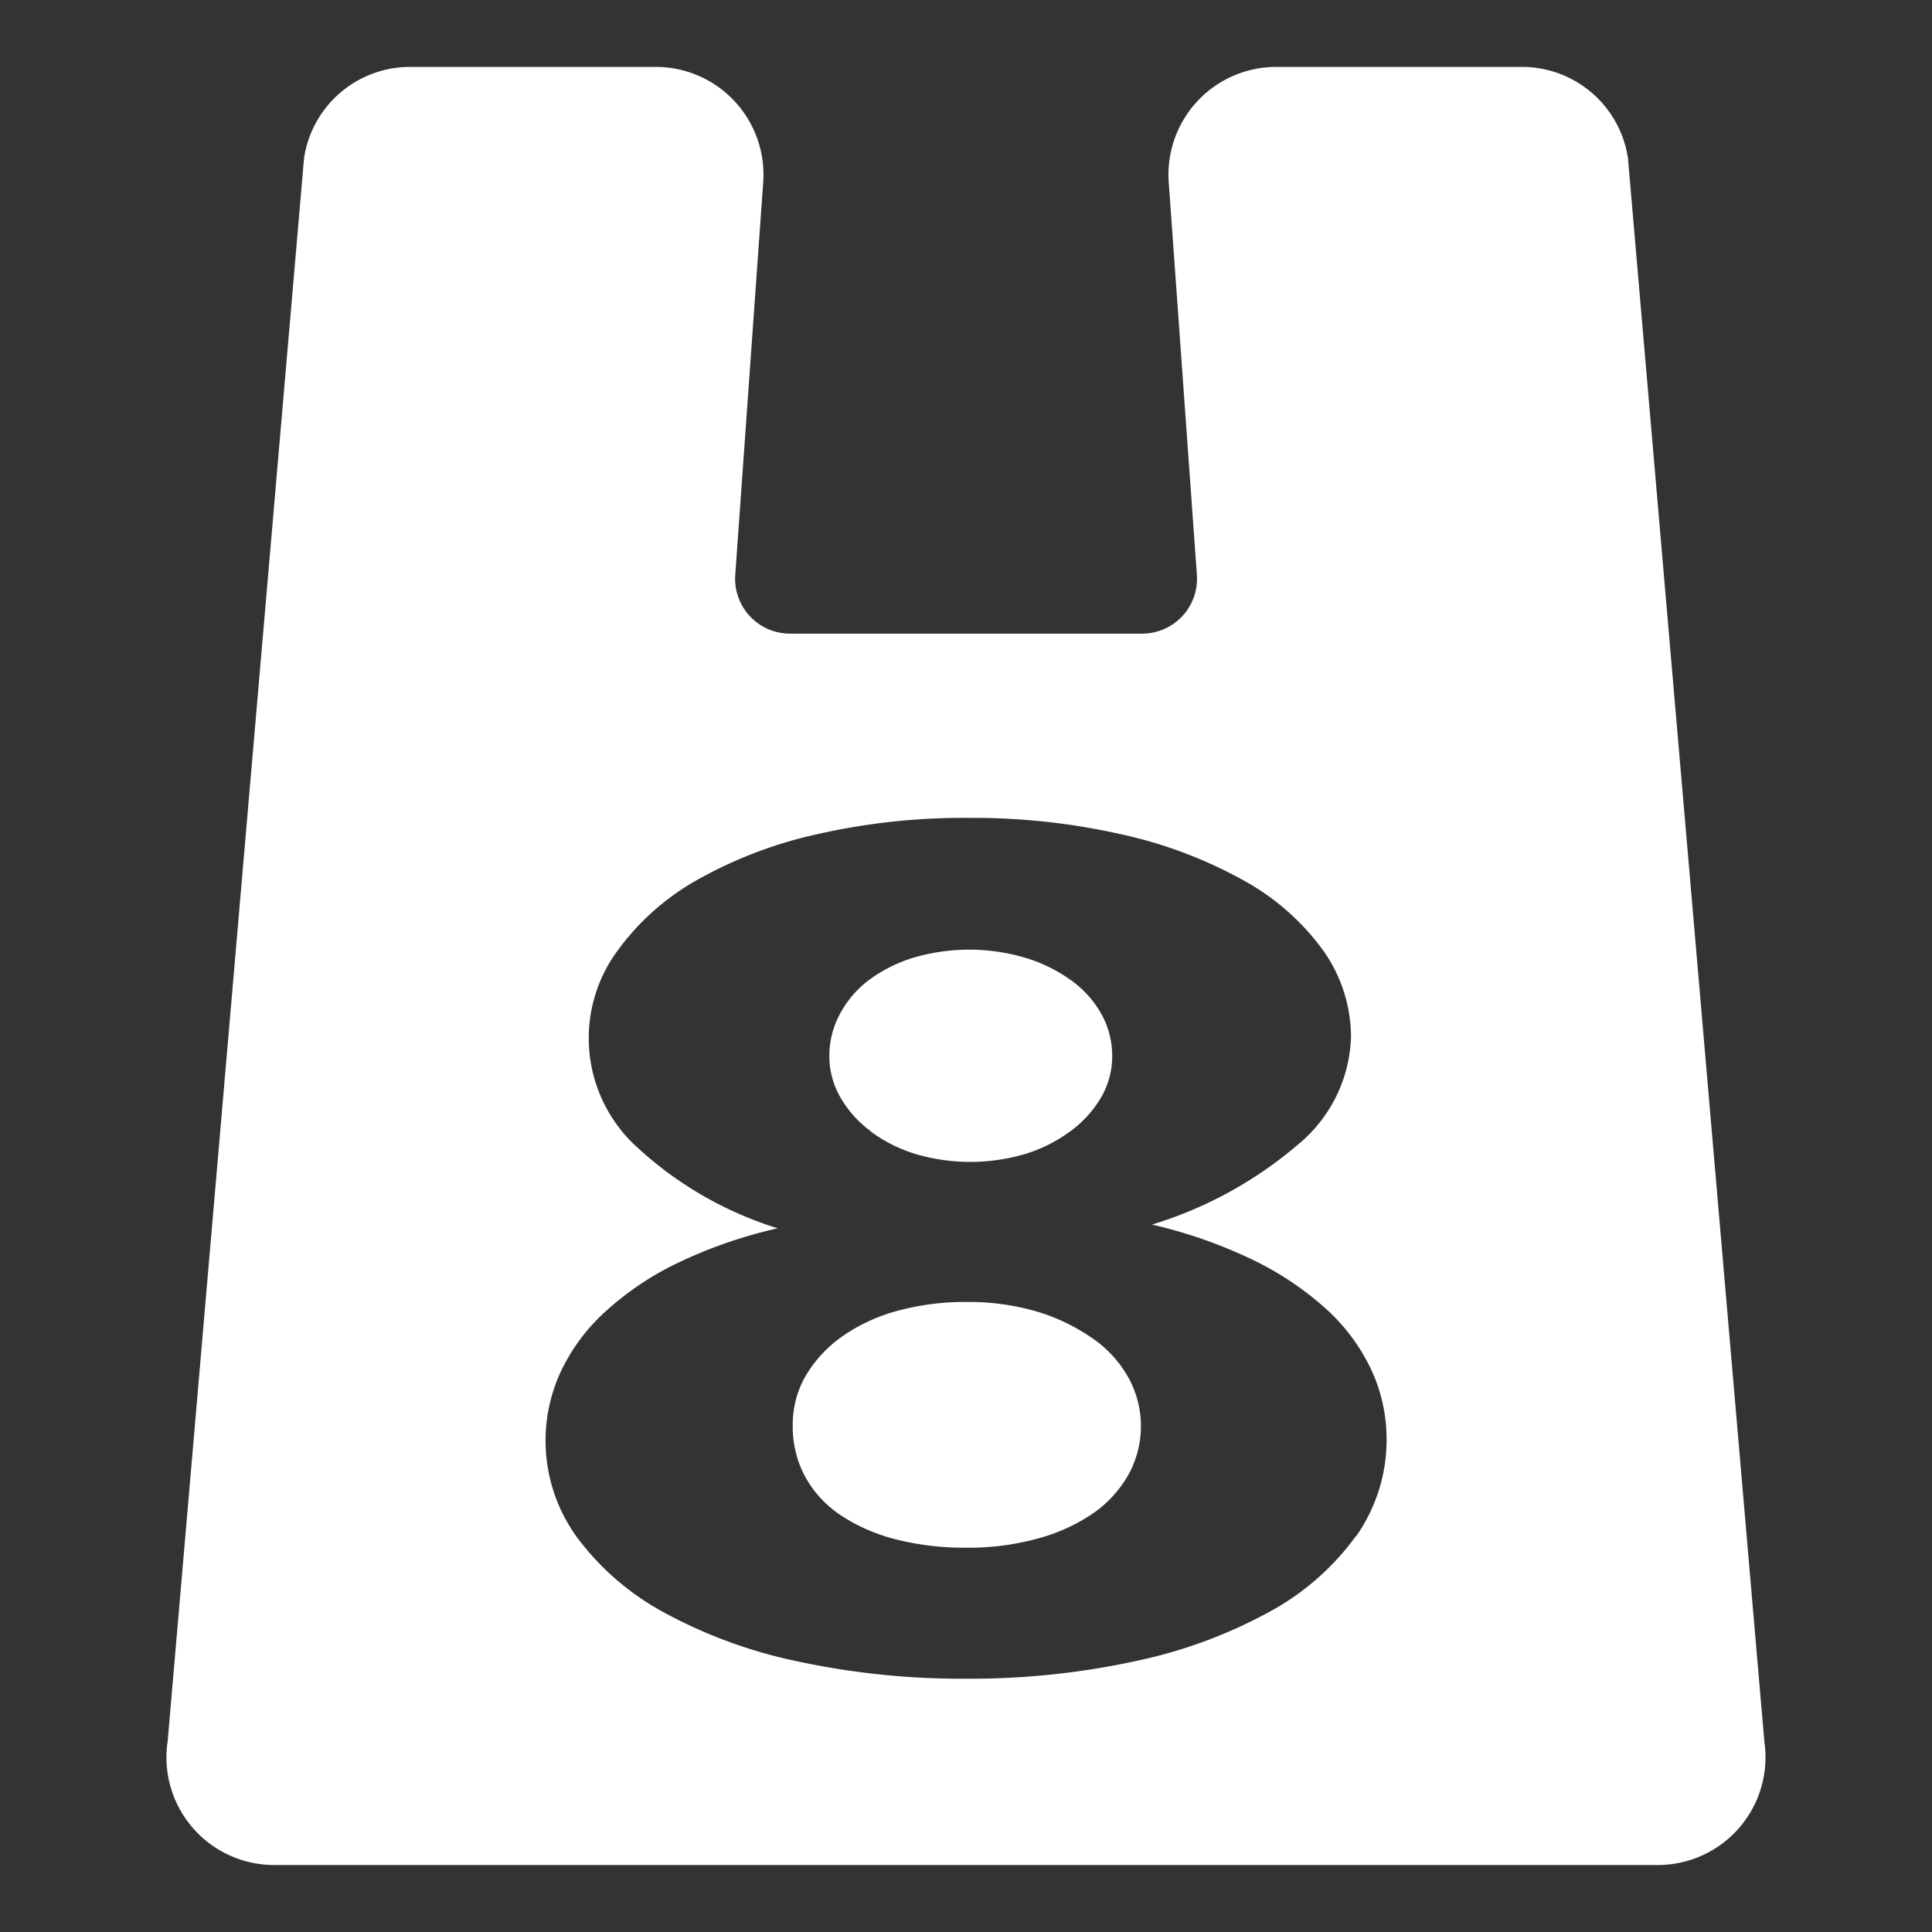 <svg xmlns="http://www.w3.org/2000/svg" xmlns:xlink="http://www.w3.org/1999/xlink" width="30" height="30" viewBox="0 0 30 30"><rect x="0" y="0" width="30" height="30" fill="#333333" stroke="none"/><defs><clipPath id="a"><rect width="30" height="30" fill="none" stroke="#707070" stroke-width="1"/></clipPath><clipPath id="b"><rect width="24.831" height="27.921" fill="none"/></clipPath></defs><g clip-path="url(#a)"><g transform="translate(2.585 1.039)" clip-path="url(#b)"><path d="M62.129,84.729a2.3,2.3,0,0,0,.692.349,3.014,3.014,0,0,0,1.71,0,2.336,2.336,0,0,0,.7-.353,1.752,1.752,0,0,0,.475-.523,1.26,1.26,0,0,0,.173-.641,1.328,1.328,0,0,0-.167-.654,1.615,1.615,0,0,0-.468-.523,2.394,2.394,0,0,0-.706-.349,3.064,3.064,0,0,0-1.758,0,2.291,2.291,0,0,0-.692.353,1.612,1.612,0,0,0-.44.523,1.368,1.368,0,0,0-.161.646,1.279,1.279,0,0,0,.173.645,1.719,1.719,0,0,0,.469.523" transform="translate(-51.194 -68.199)" fill="#fff"/><path d="M62.75,115.142a3,3,0,0,0-.852-.415,3.757,3.757,0,0,0-1.107-.154,4,4,0,0,0-1.078.138,2.724,2.724,0,0,0-.859.4,1.976,1.976,0,0,0-.564.61,1.5,1.5,0,0,0-.2.77,1.625,1.625,0,0,0,.192.794,1.713,1.713,0,0,0,.553.6,2.786,2.786,0,0,0,.852.373,4.349,4.349,0,0,0,1.107.131,4.07,4.07,0,0,0,1.079-.137,2.836,2.836,0,0,0,.854-.379,1.835,1.835,0,0,0,.565-.6,1.56,1.56,0,0,0,.012-1.522,1.813,1.813,0,0,0-.553-.609" transform="translate(-48.365 -95.395)" fill="#fff"/><path d="M24.811,25.993,22.694,1.418A1.664,1.664,0,0,0,21.04,0H17.232a1.673,1.673,0,0,0-1.669,1.792L16,7.887a.852.852,0,0,1-.85.913H9.682a.852.852,0,0,1-.85-.913l.434-6.095A1.673,1.673,0,0,0,7.6,0H3.79A1.664,1.664,0,0,0,2.136,1.418L.019,25.993a1.673,1.673,0,0,0,1.653,1.928H23.157a1.673,1.673,0,0,0,1.653-1.928m-6.342-3.177a4.033,4.033,0,0,1-1.341,1.173,7.533,7.533,0,0,1-2.064.762,12.08,12.08,0,0,1-2.649.277,12.171,12.171,0,0,1-2.623-.271A7.547,7.547,0,0,1,7.727,24a4.118,4.118,0,0,1-1.353-1.169,2.55,2.55,0,0,1-.263-2.546,2.965,2.965,0,0,1,.674-.93,4.635,4.635,0,0,1,1.122-.768,7.313,7.313,0,0,1,1.584-.553,5.709,5.709,0,0,1-2.168-1.245A2.286,2.286,0,0,1,7,13.729,3.873,3.873,0,0,1,8.22,12.636a6.766,6.766,0,0,1,1.868-.718,10.274,10.274,0,0,1,2.366-.257h0a10.477,10.477,0,0,1,2.4.261,6.973,6.973,0,0,1,1.879.714,3.761,3.761,0,0,1,1.224,1.078,2.325,2.325,0,0,1,.436,1.355,2.248,2.248,0,0,1-.82,1.662,6.3,6.3,0,0,1-2.27,1.245,7.531,7.531,0,0,1,1.577.553,4.815,4.815,0,0,1,1.143.772,2.987,2.987,0,0,1,.692.944,2.562,2.562,0,0,1,.231,1.061,2.6,2.6,0,0,1-.475,1.512" transform="translate(0)" fill="#fff"/></g></g></svg>